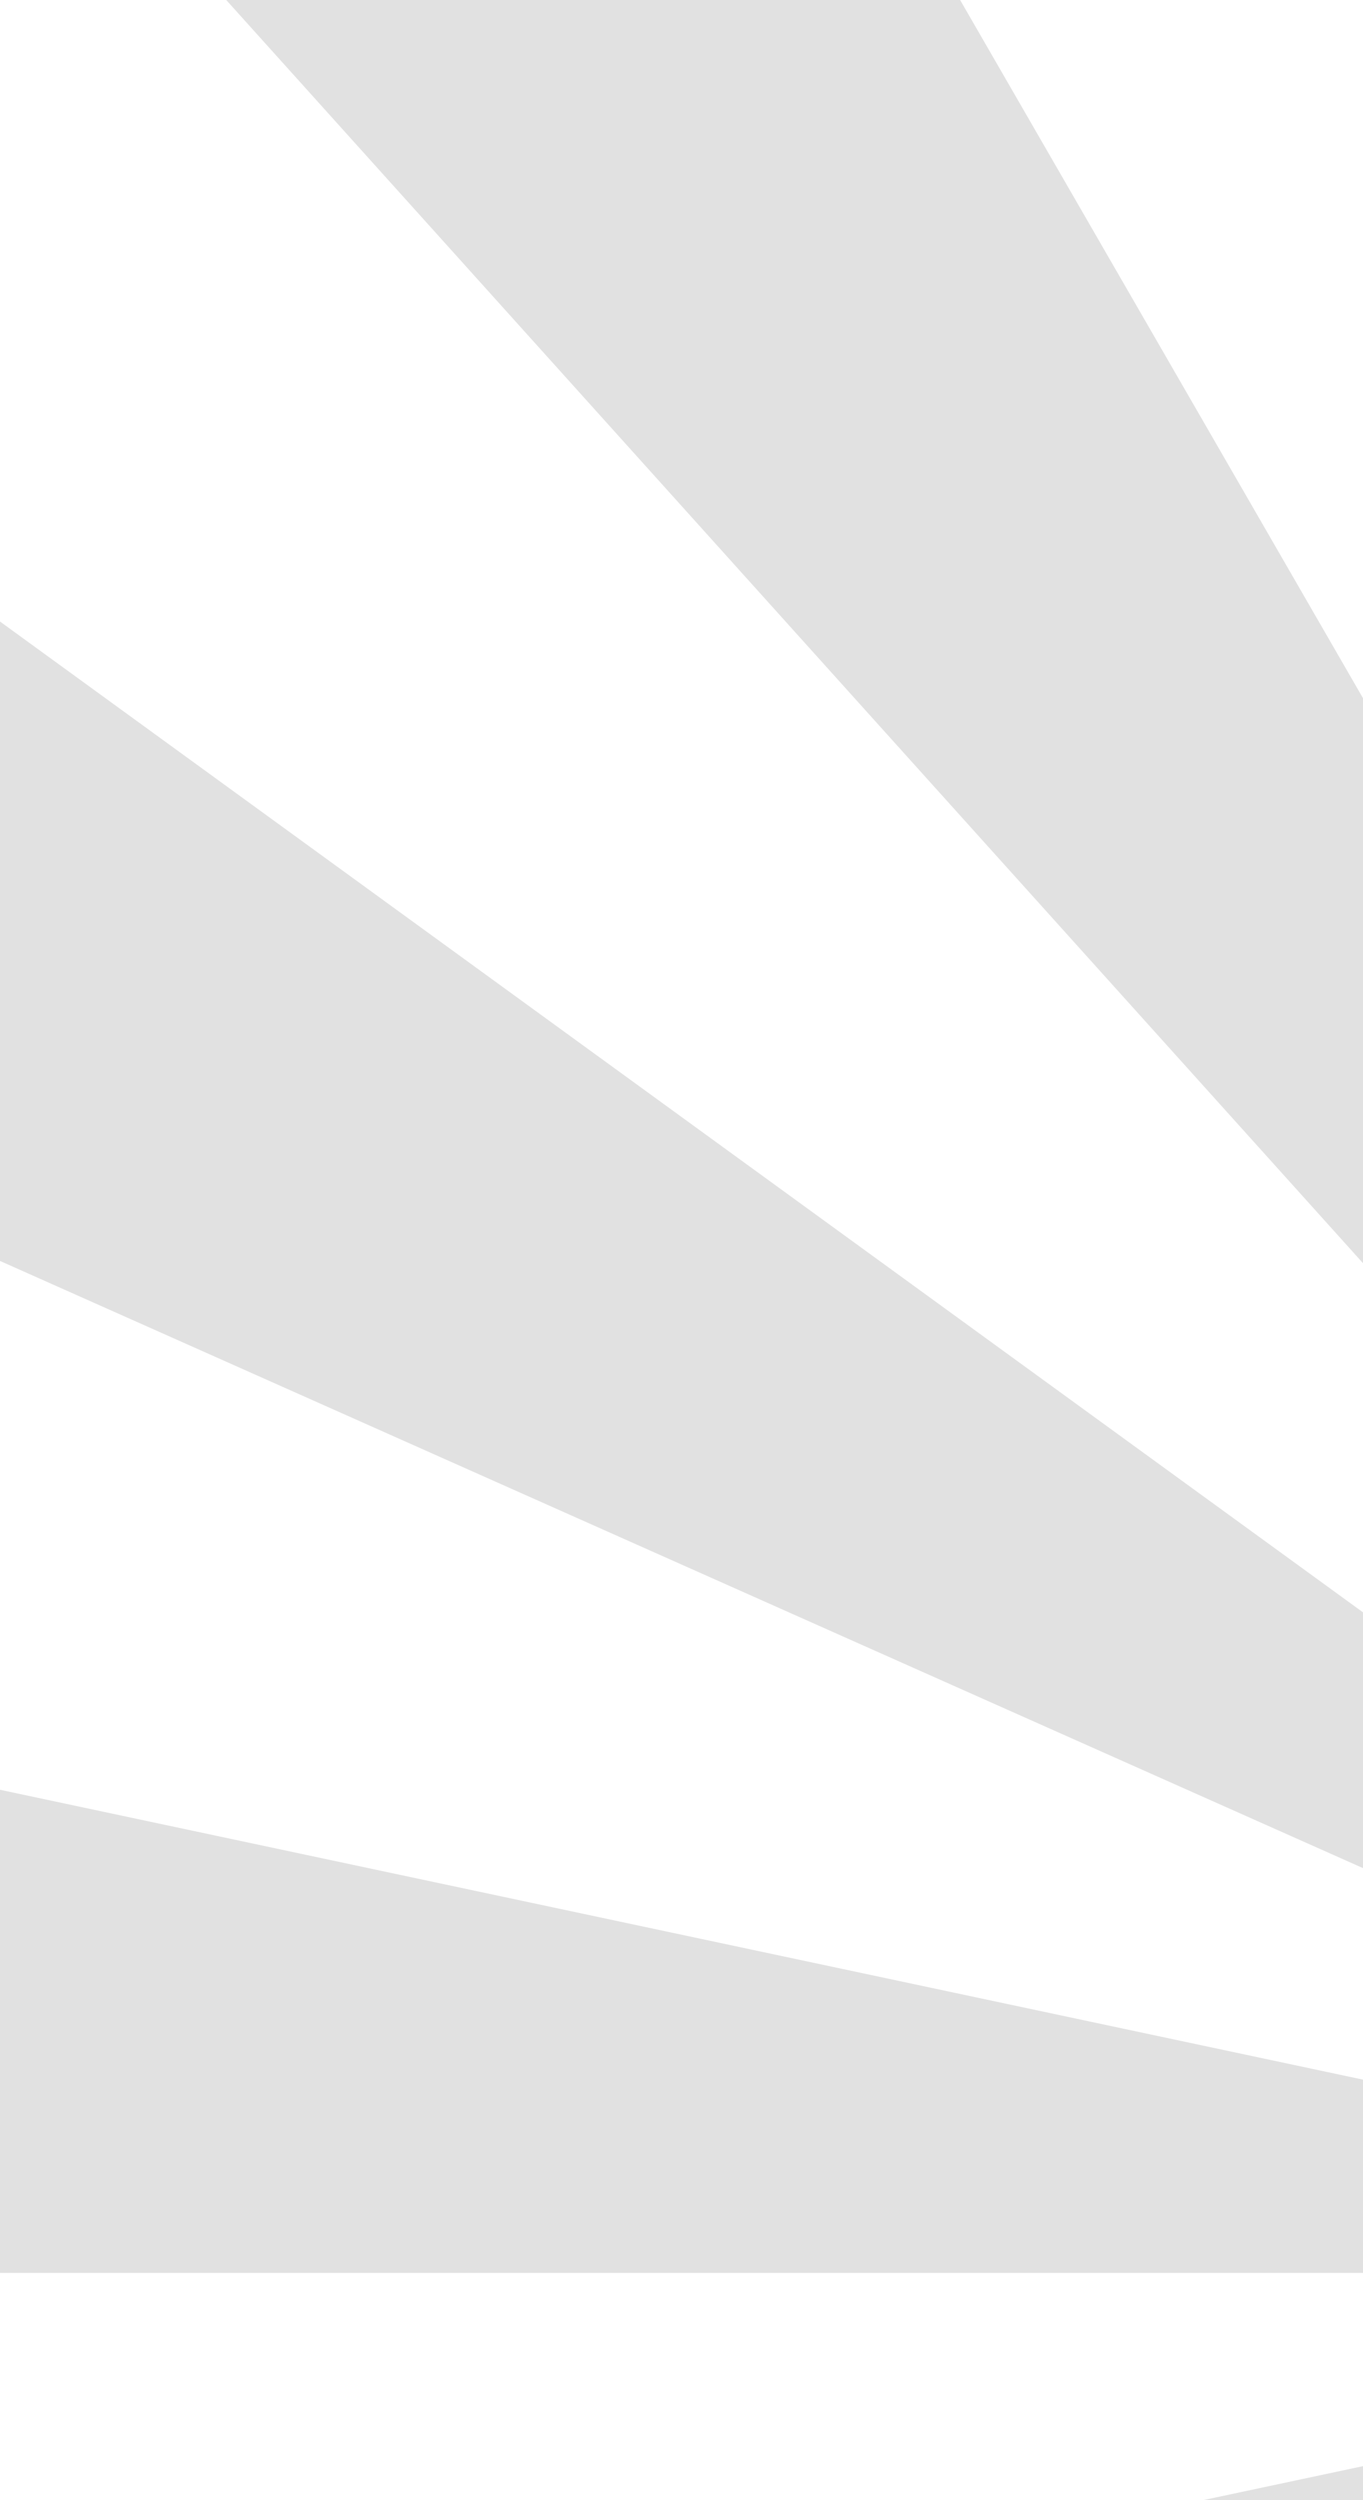 <svg width="100%" height="100%" viewBox="0 0 30 55" xmlns="http://www.w3.org/2000/svg" overflow="hidden" style="opacity: .15;">
	<rect x="0" y="0" width="30" height="55" fill="#333333" stroke="none"/>
	<title>Sunburst Graphic</title>
	<defs>
		<linearGradient id="linearg" x1="0%" y1="50%" x2="100%" y2="50%">
			<stop offset="0%" style="stop-color:#ffffff;stop-opacity:1.00"></stop>
			<stop offset="100%" style="stop-color:#ffffff;stop-opacity:1.00"></stop>
		</linearGradient>
	</defs>
	<g>
		<path d="M 50 50 L 250 50 L 245.63 91.582" fill="url(#linearg)" transform-origin="50 50" transform="rotate(0, 0, 0)" />
		<path d="M 50 50 L 250 50 L 245.63 91.582" fill="transparent" transform-origin="50 50" transform="rotate(12, 0, 0)" />
		<path d="M 50 50 L 250 50 L 245.63 91.582" fill="url(#linearg)" transform-origin="50 50" transform="rotate(24, 0, 0)" />
		<path d="M 50 50 L 250 50 L 245.63 91.582" fill="transparent" transform-origin="50 50" transform="rotate(36, 0, 0)" />
		<path d="M 50 50 L 250 50 L 245.63 91.582" fill="url(#linearg)" transform-origin="50 50" transform="rotate(48, 0, 0)" />
		<path d="M 50 50 L 250 50 L 245.63 91.582" fill="transparent" transform-origin="50 50" transform="rotate(60, 0, 0)" />
		<path d="M 50 50 L 250 50 L 245.63 91.582" fill="url(#linearg)" transform-origin="50 50" transform="rotate(72, 0, 0)" />
		<path d="M 50 50 L 250 50 L 245.63 91.582" fill="transparent" transform-origin="50 50" transform="rotate(84, 0, 0)" />
		<path d="M 50 50 L 250 50 L 245.63 91.582" fill="url(#linearg)" transform-origin="50 50" transform="rotate(96, 0, 0)" />
		<path d="M 50 50 L 250 50 L 245.63 91.582" fill="transparent" transform-origin="50 50" transform="rotate(108, 0, 0)" />
		<path d="M 50 50 L 250 50 L 245.63 91.582" fill="url(#linearg)" transform-origin="50 50" transform="rotate(120, 0, 0)" />
		<path d="M 50 50 L 250 50 L 245.63 91.582" fill="transparent" transform-origin="50 50" transform="rotate(132, 0, 0)" />
		<path d="M 50 50 L 250 50 L 245.63 91.582" fill="url(#linearg)" transform-origin="50 50" transform="rotate(144, 0, 0)" />
		<path d="M 50 50 L 250 50 L 245.63 91.582" fill="transparent" transform-origin="50 50" transform="rotate(156, 0, 0)" />
		<path d="M 50 50 L 250 50 L 245.63 91.582" fill="url(#linearg)" transform-origin="50 50" transform="rotate(168, 0, 0)" />
		<path d="M 50 50 L 250 50 L 245.63 91.582" fill="transparent" transform-origin="50 50" transform="rotate(180, 0, 0)" />
		<path d="M 50 50 L 250 50 L 245.63 91.582" fill="url(#linearg)" transform-origin="50 50" transform="rotate(192, 0, 0)" />
		<path d="M 50 50 L 250 50 L 245.63 91.582" fill="transparent" transform-origin="50 50" transform="rotate(204, 0, 0)" />
		<path d="M 50 50 L 250 50 L 245.63 91.582" fill="url(#linearg)" transform-origin="50 50" transform="rotate(216, 0, 0)" />
		<path d="M 50 50 L 250 50 L 245.63 91.582" fill="transparent" transform-origin="50 50" transform="rotate(228, 0, 0)" />
		<path d="M 50 50 L 250 50 L 245.63 91.582" fill="url(#linearg)" transform-origin="50 50" transform="rotate(240, 0, 0)" />
		<path d="M 50 50 L 250 50 L 245.63 91.582" fill="transparent" transform-origin="50 50" transform="rotate(252, 0, 0)" />
		<path d="M 50 50 L 250 50 L 245.63 91.582" fill="url(#linearg)" transform-origin="50 50" transform="rotate(264, 0, 0)" />
		<path d="M 50 50 L 250 50 L 245.63 91.582" fill="transparent" transform-origin="50 50" transform="rotate(276, 0, 0)" />
		<path d="M 50 50 L 250 50 L 245.63 91.582" fill="url(#linearg)" transform-origin="50 50" transform="rotate(288, 0, 0)" />
		<path d="M 50 50 L 250 50 L 245.63 91.582" fill="transparent" transform-origin="50 50" transform="rotate(300, 0, 0)" />
		<path d="M 50 50 L 250 50 L 245.63 91.582" fill="url(#linearg)" transform-origin="50 50" transform="rotate(312, 0, 0)" />
		<path d="M 50 50 L 250 50 L 245.63 91.582" fill="transparent" transform-origin="50 50" transform="rotate(324, 0, 0)" />
		<path d="M 50 50 L 250 50 L 245.63 91.582" fill="url(#linearg)" transform-origin="50 50" transform="rotate(336, 0, 0)" />
		<path d="M 50 50 L 250 50 L 245.63 91.582" fill="transparent" transform-origin="50 50" transform="rotate(348, 0, 0)" />
		<animateTransform attributeName="transform" attributeType="XML" type="rotate" from="0 50 50" to="360 50 50" dur="250s" repeatCount="indefinite" />
	</g>
</svg>
